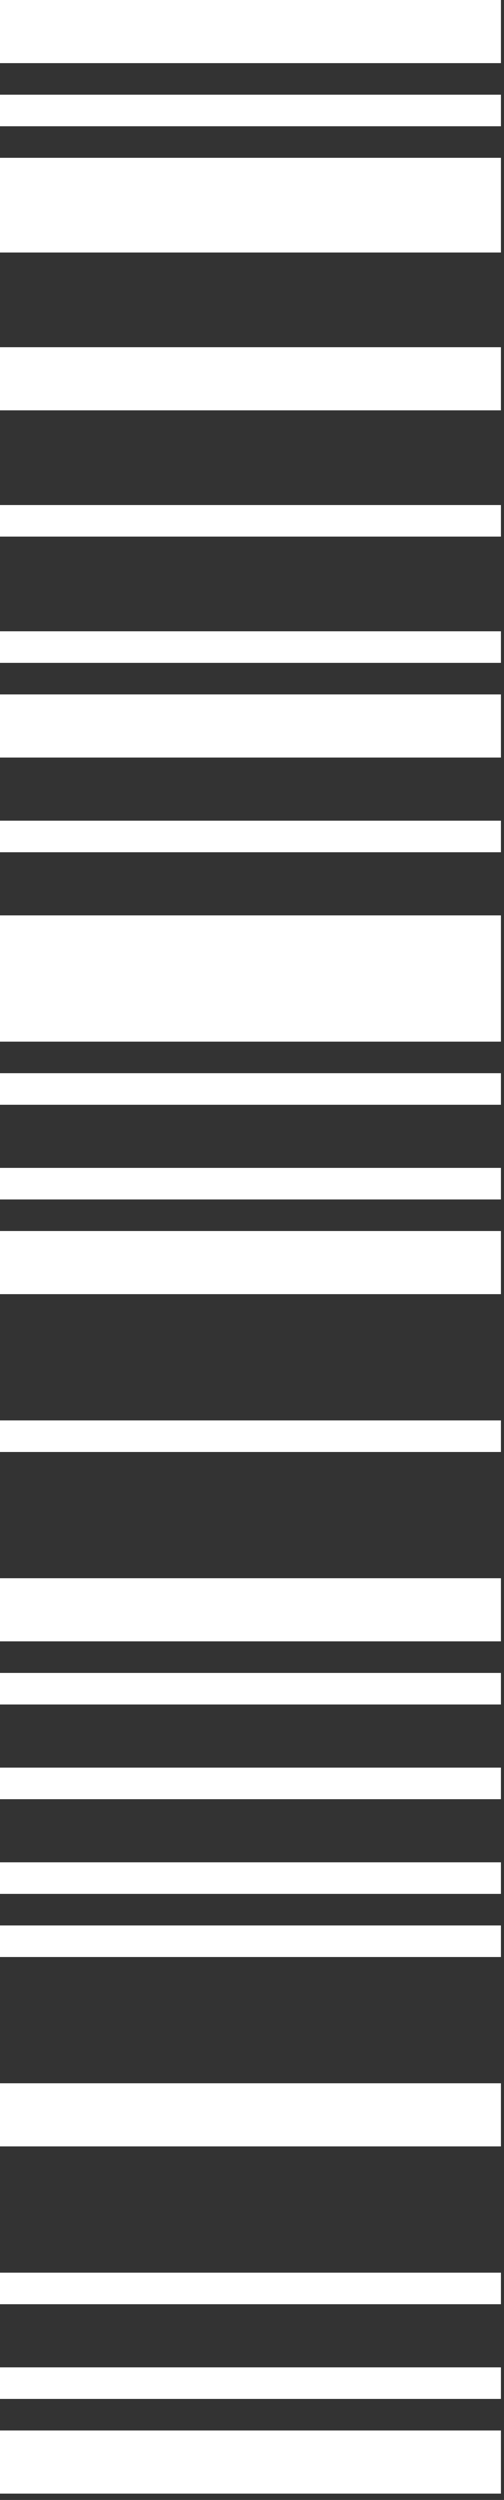 <?xml version="1.0" encoding="UTF-8"?> <svg xmlns="http://www.w3.org/2000/svg" width="64" height="317" viewBox="0 0 64 317" fill="none"><rect x="0" y="0" width="64" height="317" fill="#333333" stroke="none"/><path d="M-3.49907e-07 308.19L0 316.195L63.61 316.195L63.61 308.19L-3.49907e-07 308.19Z" fill="white"></path><path d="M-1.74953e-07 300.185L0 304.188L63.61 304.187L63.61 300.185L-1.74953e-07 300.185Z" fill="white"></path><path d="M-1.74953e-07 288.178L0 292.18L63.61 292.18L63.61 288.178L-1.74953e-07 288.178Z" fill="white"></path><path d="M-3.49907e-07 264.163L0 272.168L63.61 272.168L63.61 264.163L-3.49907e-07 264.163Z" fill="white"></path><path d="M-1.74953e-07 244.151L0 248.153L63.61 248.153L63.61 244.151L-1.74953e-07 244.151Z" fill="white"></path><path d="M-1.74953e-07 236.146L0 240.148L63.61 240.148L63.61 236.146L-1.74953e-07 236.146Z" fill="white"></path><path d="M-1.74953e-07 224.138L0 228.141L63.61 228.141L63.61 224.138L-1.74953e-07 224.138Z" fill="white"></path><path d="M-1.74953e-07 212.131L0 216.133L63.61 216.133L63.61 212.131L-1.74953e-07 212.131Z" fill="white"></path><path d="M-3.49907e-07 200.123L0 208.128L63.61 208.128L63.61 200.123L-3.49907e-07 200.123Z" fill="white"></path><path d="M-1.74953e-07 180.111L0 184.114L63.61 184.114L63.61 180.111L-1.74953e-07 180.111Z" fill="white"></path><path d="M-3.49907e-07 156.096L0 164.101L63.61 164.101L63.61 156.096L-3.49907e-07 156.096Z" fill="white"></path><path d="M-1.74953e-07 148.091L0 152.094L63.61 152.094L63.61 148.091L-1.74953e-07 148.091Z" fill="white"></path><path d="M-1.74953e-07 136.084L0 140.086L63.61 140.086L63.61 136.084L-1.74953e-07 136.084Z" fill="white"></path><path d="M-6.99814e-07 116.072L0 132.082L63.61 132.082L63.61 116.072L-6.99814e-07 116.072Z" fill="white"></path><path d="M-1.74953e-07 104.064L0 108.067L63.61 108.067L63.61 104.064L-1.74953e-07 104.064Z" fill="white"></path><path d="M-3.49907e-07 88.054L0 96.059L63.61 96.059L63.61 88.054L-3.49907e-07 88.054Z" fill="white"></path><path d="M-1.74953e-07 80.049L0 84.052L63.61 84.052L63.61 80.049L-1.74953e-07 80.049Z" fill="white"></path><path d="M-1.74953e-07 64.04L0 68.042L63.61 68.042L63.61 64.04L-1.74953e-07 64.04Z" fill="white"></path><path d="M-3.49907e-07 44.027L0 52.032L63.61 52.032L63.61 44.027L-3.49907e-07 44.027Z" fill="white"></path><path d="M-5.2486e-07 20.012L0 32.02L63.61 32.02L63.61 20.012L-5.2486e-07 20.012Z" fill="white"></path><path d="M-1.74953e-07 12.008L0 16.01L63.61 16.01L63.61 12.008L-1.74953e-07 12.008Z" fill="white"></path><path d="M-3.49907e-07 -5.14984e-05L0 8.005L63.61 8.005L63.61 -5.42789e-05L-3.49907e-07 -5.14984e-05Z" fill="white"></path></svg> 